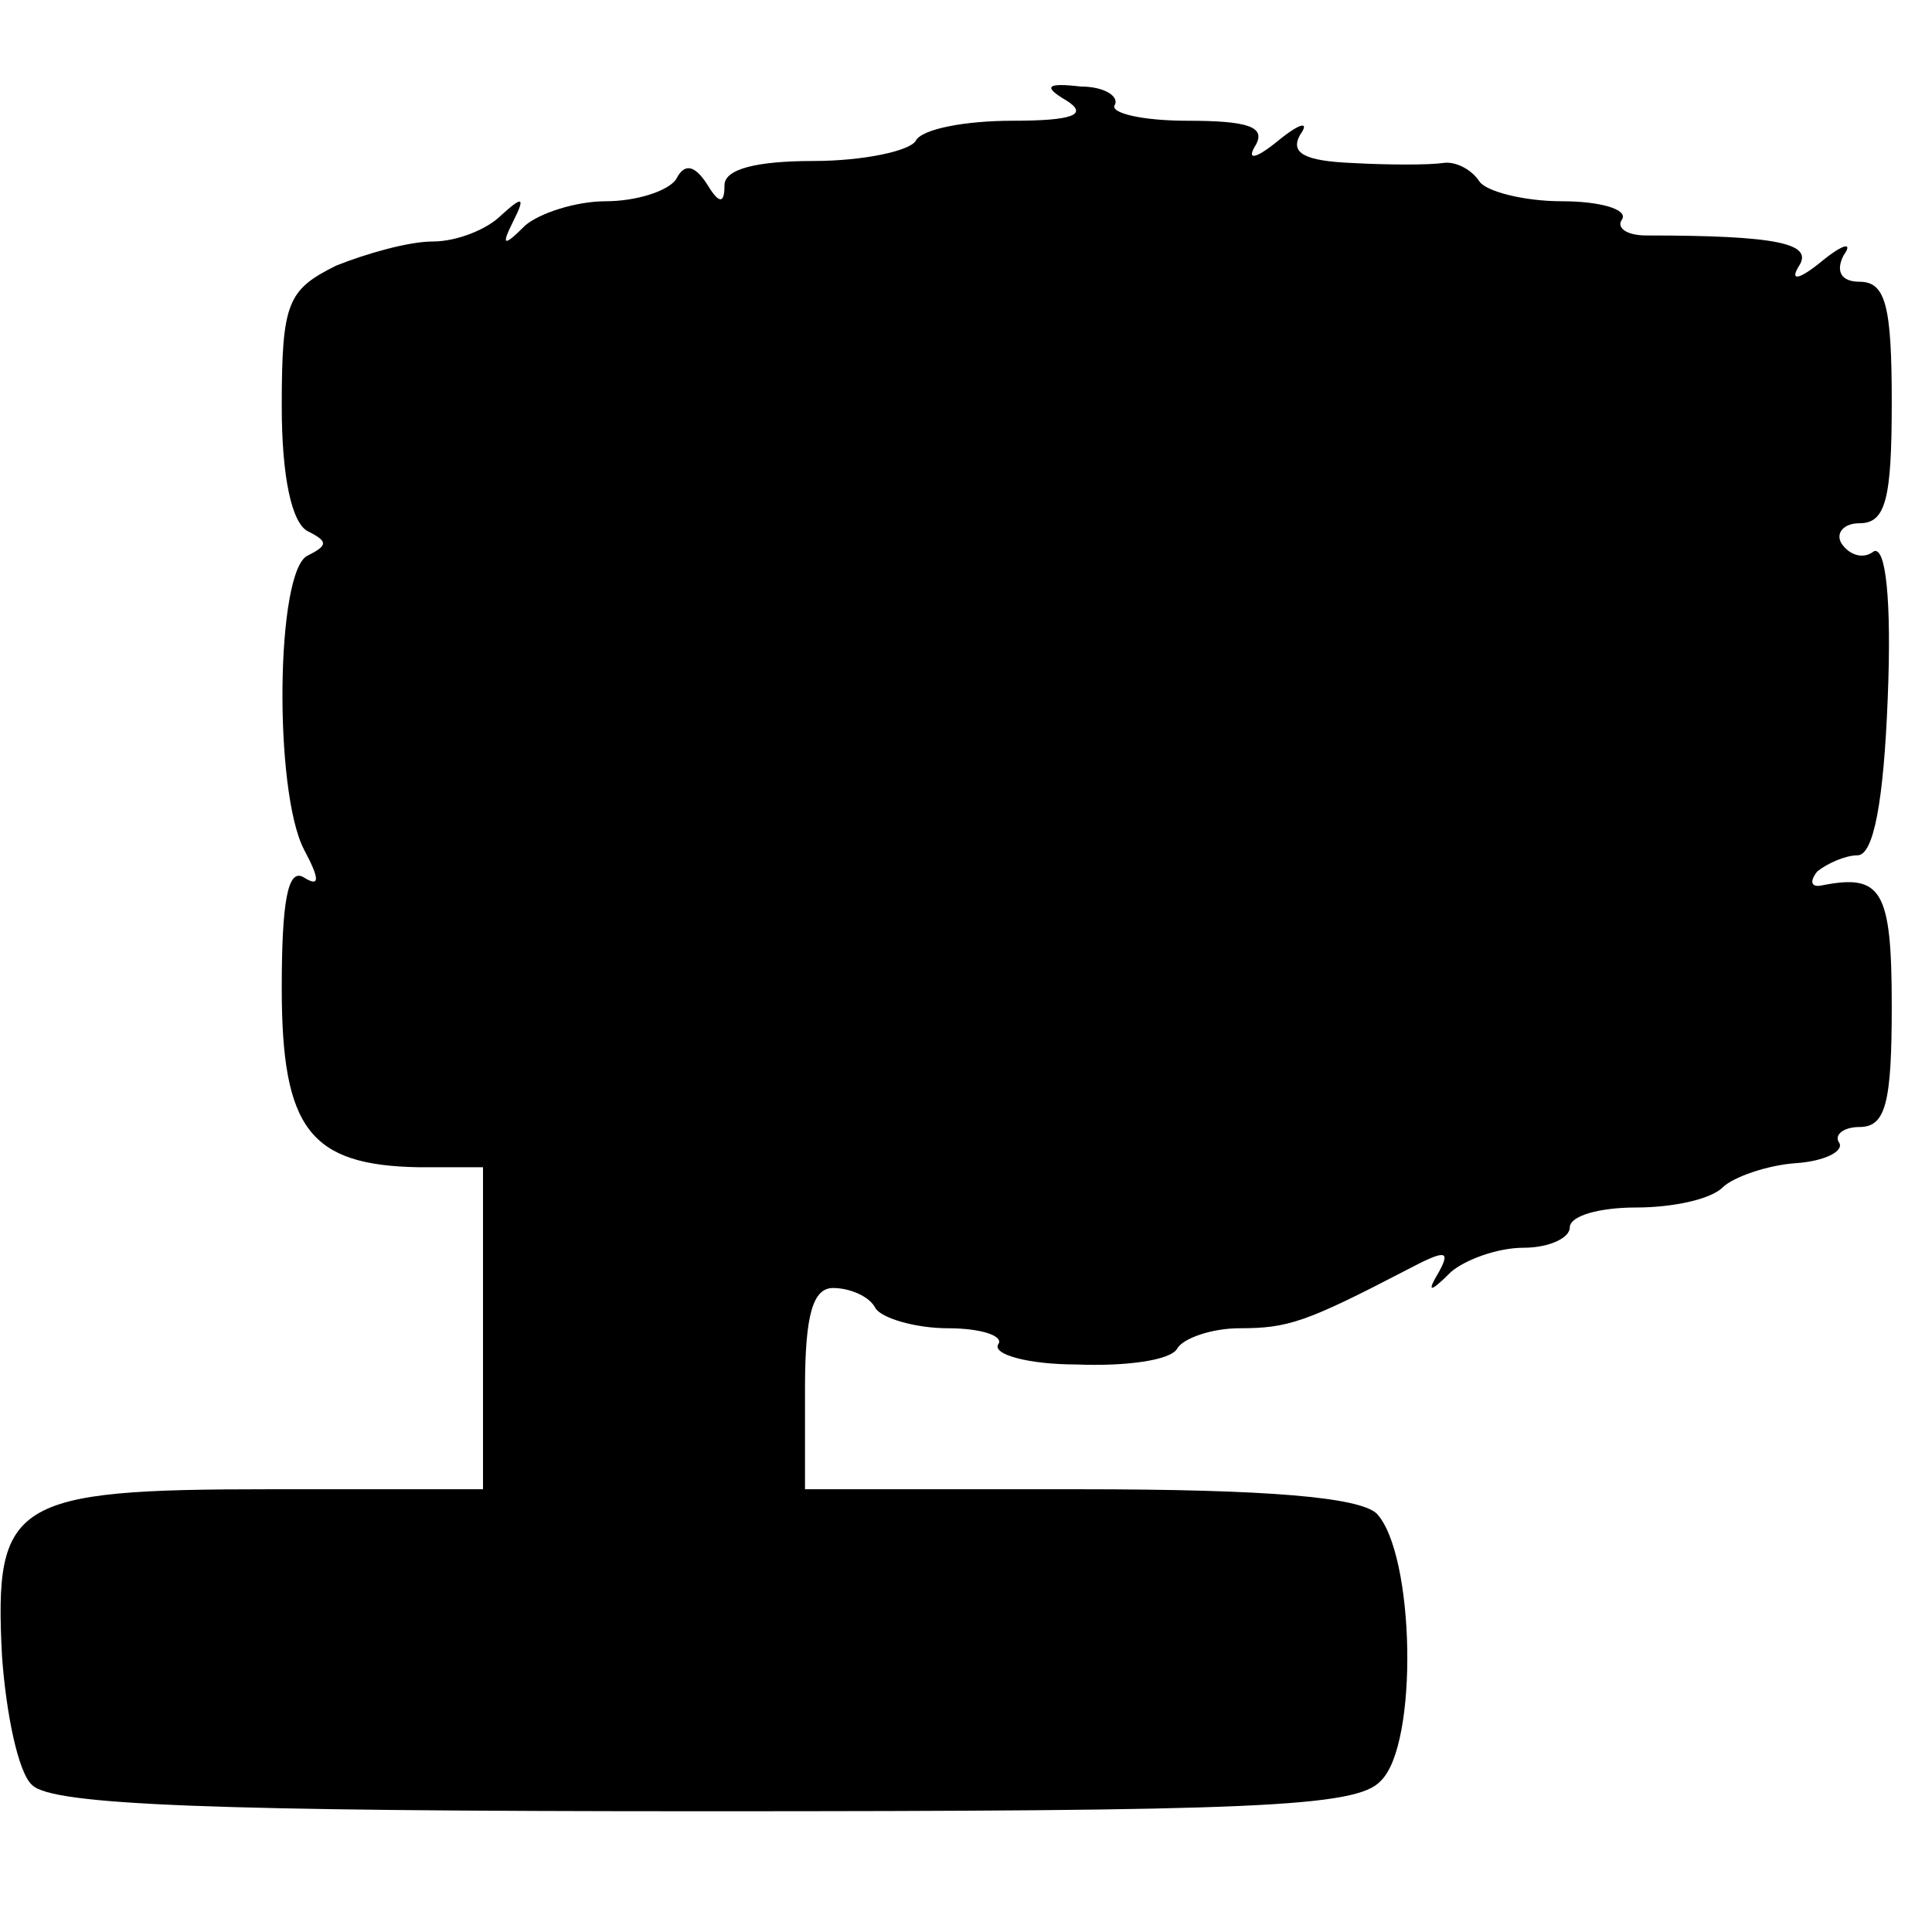 <?xml version="1.0" standalone="no"?>
<!DOCTYPE svg PUBLIC "-//W3C//DTD SVG 20010904//EN"
 "http://www.w3.org/TR/2001/REC-SVG-20010904/DTD/svg10.dtd">
<svg version="1.0" xmlns="http://www.w3.org/2000/svg"
 width="96pt" height="96pt" viewBox="0 0 96 96"
 preserveAspectRatio="xMidYMid meet">
<g transform="translate(0,96) scale(0.1,-0.1)"
fill="#000000" stroke="none">
<path d="M530 910 c11 -7 3 -10 -27 -10 -23 0 -45 -4 -48 -10 -3 -5 -26 -10
-51 -10 -28 0 -44 -4 -44 -12 0 -10 -3 -9 -9 1 -6 9 -11 10 -15 2 -4 -6 -20
-11 -35 -11 -15 0 -33 -6 -40 -12 -11 -11 -12 -10 -6 2 6 12 5 13 -6 3 -7 -7
-22 -13 -34 -13 -12 0 -33 -6 -48 -12 -24 -12 -27 -18 -27 -70 0 -35 5 -58 13
-62 10 -5 10 -7 0 -12 -16 -7 -17 -117 -2 -146 8 -15 8 -19 0 -14 -8 5 -11
-12 -11 -55 0 -70 14 -88 68 -89 l32 0 0 -80 0 -80 -106 0 c-128 0 -137 -6
-133 -83 2 -28 8 -58 15 -64 10 -10 90 -13 334 -13 273 0 324 2 336 15 19 18
17 113 -2 133 -9 8 -53 12 -148 12 l-136 0 0 50 c0 37 4 50 14 50 8 0 18 -4
21 -10 3 -5 20 -10 36 -10 17 0 28 -4 25 -8 -3 -5 15 -10 39 -10 24 -1 47 2
50 8 3 5 17 10 31 10 24 0 33 3 83 29 19 10 22 10 16 -1 -6 -10 -5 -11 6 0 7
6 23 12 36 12 13 0 23 5 23 10 0 6 15 10 33 10 18 0 37 4 43 10 5 5 22 11 36
12 15 1 24 6 22 10 -3 4 2 8 10 8 13 0 16 12 16 60 0 58 -5 66 -35 60 -5 -1
-6 2 -2 7 5 4 14 8 20 8 8 0 13 27 15 78 2 49 -1 76 -7 73 -5 -4 -12 -2 -16 4
-3 5 1 10 9 10 13 0 16 12 16 60 0 48 -3 60 -16 60 -9 0 -12 5 -8 13 5 7 0 6
-11 -3 -11 -9 -16 -10 -11 -2 7 11 -11 15 -76 15 -10 0 -15 4 -12 8 3 5 -11 9
-30 9 -19 0 -38 5 -41 10 -4 6 -12 10 -18 9 -7 -1 -27 -1 -45 0 -24 1 -31 5
-26 14 5 7 0 6 -11 -3 -11 -9 -16 -10 -11 -2 5 9 -4 12 -34 12 -23 0 -39 4
-36 8 2 4 -5 9 -17 9 -17 2 -19 0 -7 -7z"/>
</g>
</svg>
